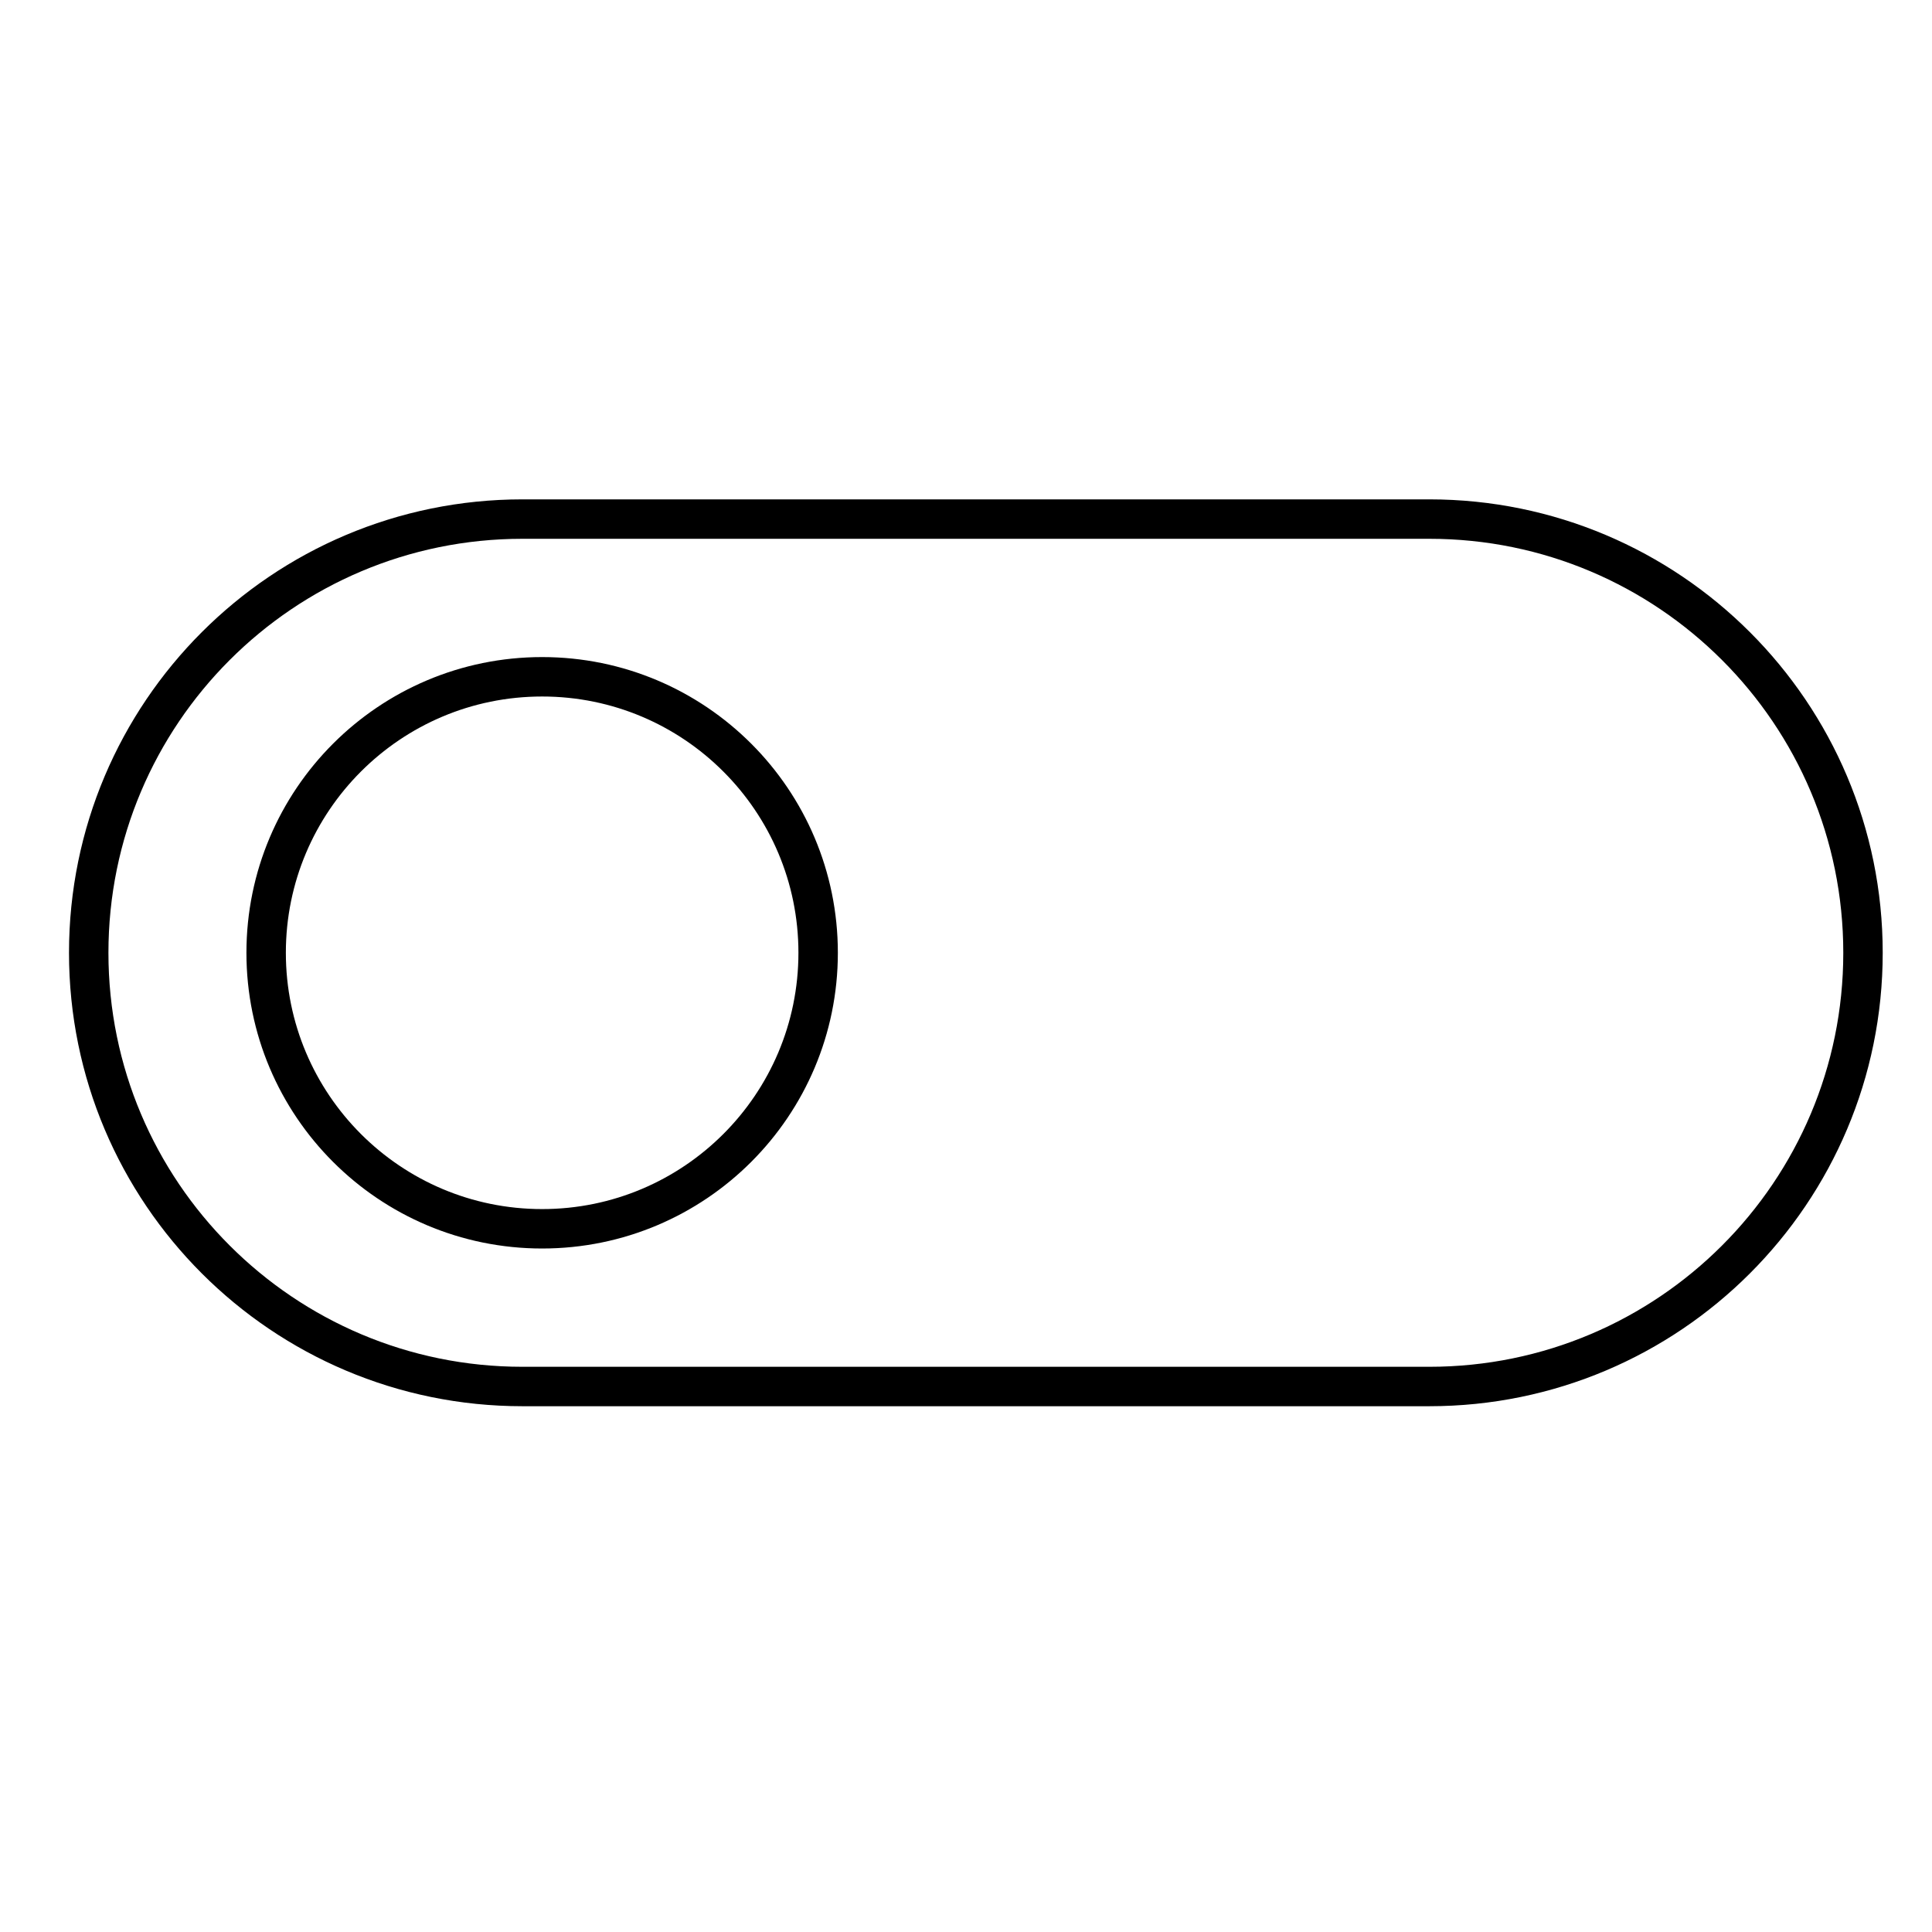 <svg width="49" height="49" viewBox="0 0 49 49" fill="none" xmlns="http://www.w3.org/2000/svg">
<path d="M47.25 24.165C47.25 30.24 42.325 35.165 36.25 35.165L13.25 35.165C7.175 35.165 2.25 30.24 2.25 24.165C2.25 18.089 7.175 13.165 13.25 13.165L36.25 13.165C42.325 13.165 47.25 18.089 47.25 24.165Z" stroke="black"/>
<path d="M6.75 24.165C6.75 20.299 9.884 17.165 13.75 17.165C17.616 17.165 20.75 20.299 20.75 24.165C20.75 28.03 17.616 31.165 13.75 31.165C9.884 31.165 6.75 28.03 6.75 24.165Z" stroke="black"/>
</svg>
